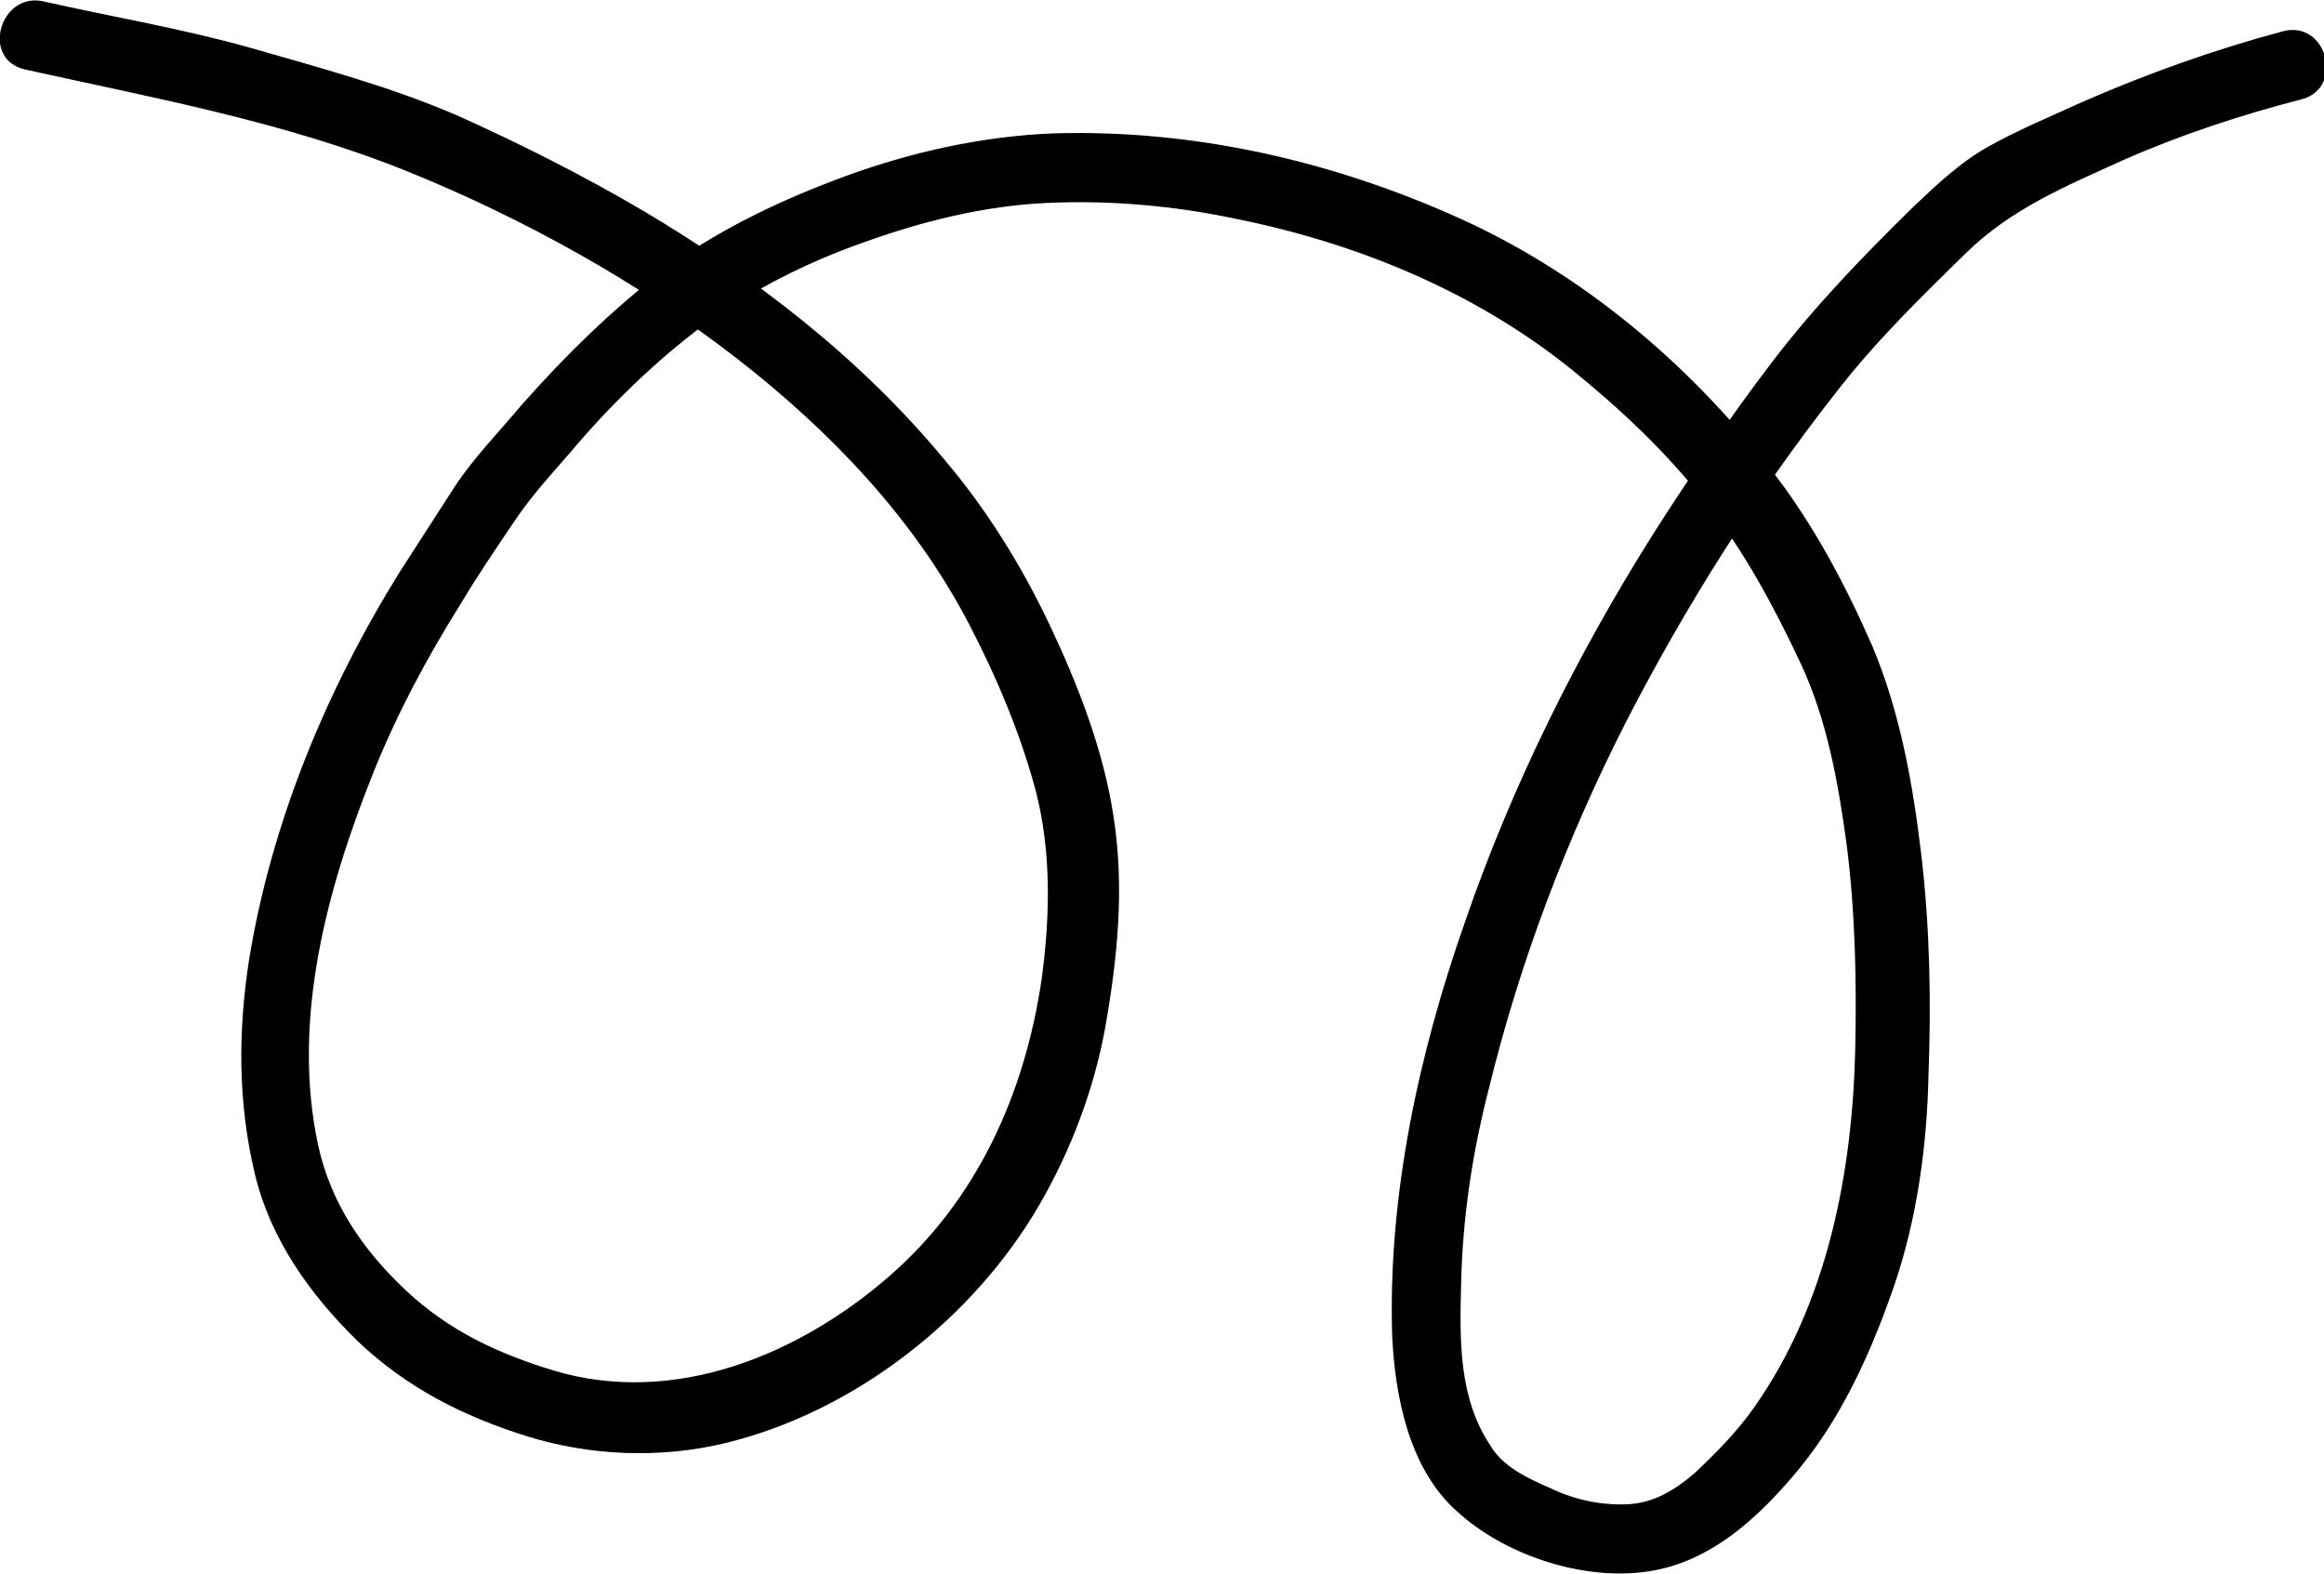 <?xml version="1.0" encoding="UTF-8"?> <svg xmlns="http://www.w3.org/2000/svg" width="96" height="65" viewBox="0 0 96 65" fill="none"> <g clip-path="url(#clip0_1_1974)"> <path d="M1.046 2.872C6.338 4.044 11.804 5.041 16.862 7.092C21.63 9.026 26.398 11.664 30.469 14.829C34.306 17.818 37.737 21.393 40.005 25.73C41.168 27.958 42.156 30.302 42.796 32.705C43.435 35.225 43.377 37.863 43.028 40.442C42.331 45.189 40.354 49.585 36.69 52.75C32.969 55.974 27.852 58.084 22.91 56.619C20.584 55.915 18.549 54.977 16.746 53.278C15.002 51.637 13.664 49.702 13.141 47.299C12.036 42.142 13.49 36.749 15.409 31.943C16.397 29.482 17.618 27.196 19.014 24.968C19.712 23.796 20.468 22.683 21.223 21.569C21.921 20.514 22.735 19.635 23.549 18.697C25.177 16.763 27.038 14.946 29.073 13.422C31.108 11.957 33.318 10.843 35.644 10.023C38.086 9.143 40.644 8.499 43.261 8.381C45.877 8.264 48.494 8.499 50.994 9.026C55.995 10.023 60.879 12.015 64.891 15.239C66.927 16.88 68.787 18.638 70.415 20.69C72.043 22.741 73.264 25.027 74.369 27.372C75.474 29.716 75.939 32.353 76.288 34.932C76.637 37.687 76.695 40.501 76.637 43.314C76.521 48.472 75.474 53.864 72.451 58.142C71.753 59.139 70.88 60.018 70.008 60.839C69.194 61.542 68.322 62.069 67.275 62.128C66.171 62.187 65.066 61.952 64.077 61.483C63.147 61.073 62.1 60.604 61.577 59.725C60.24 57.732 60.298 55.329 60.356 53.043C60.414 50.289 60.821 47.592 61.519 44.896C62.798 39.68 64.717 34.639 67.159 29.833C69.601 25.086 72.509 20.455 75.823 16.235C77.451 14.125 79.312 12.308 81.231 10.433C83.091 8.616 85.359 7.678 87.685 6.623C90.069 5.568 92.569 4.748 95.07 4.103C96.872 3.634 96.116 0.821 94.314 1.289C91.464 2.051 88.673 3.048 85.999 4.22C84.719 4.806 83.44 5.334 82.277 5.978C81.056 6.623 80.01 7.619 79.021 8.557C76.928 10.609 74.951 12.66 73.206 14.946C71.462 17.232 69.834 19.635 68.264 22.096C65.124 27.078 62.449 32.471 60.53 38.039C58.612 43.49 57.332 49.351 57.507 55.153C57.623 57.674 58.205 60.663 60.182 62.421C62.1 64.179 65.182 65.234 67.799 64.941C70.59 64.648 72.683 62.656 74.369 60.604C76.172 58.377 77.335 55.739 78.265 53.043C79.195 50.289 79.603 47.299 79.661 44.427C79.777 41.38 79.719 38.332 79.37 35.343C79.021 32.412 78.498 29.423 77.335 26.668C76.23 24.148 74.893 21.628 73.206 19.459C69.776 15.005 65.299 11.253 60.182 8.968C54.948 6.623 49.25 5.334 43.493 5.509C40.586 5.627 37.679 6.271 34.946 7.268C32.388 8.206 29.887 9.378 27.678 10.96C25.41 12.66 23.375 14.653 21.514 16.763C20.584 17.877 19.595 18.873 18.781 20.104C18.025 21.276 17.269 22.448 16.514 23.62C13.49 28.485 11.222 33.936 10.292 39.621C9.827 42.611 9.827 45.541 10.524 48.472C11.164 51.168 12.792 53.454 14.769 55.388C16.804 57.322 19.13 58.494 21.747 59.315C24.363 60.135 27.271 60.252 29.945 59.608C35.295 58.318 40.237 54.45 42.97 49.702C44.249 47.475 45.18 45.014 45.645 42.493C46.168 39.563 46.459 36.632 45.994 33.702C45.587 31.005 44.54 28.309 43.377 25.848C42.214 23.386 40.761 21.041 39.016 18.99C35.527 14.77 31.166 11.429 26.515 8.674C24.014 7.209 21.456 5.92 18.839 4.748C16.107 3.575 13.257 2.813 10.408 1.993C7.501 1.172 4.652 0.703 1.802 0.059C-0 -0.352 -0.814 2.462 1.046 2.872Z" fill="black"></path> </g> <defs> <clipPath id="clip0_1_1974"> <rect width="96" height="65" fill="white"></rect> </clipPath> </defs> </svg> 